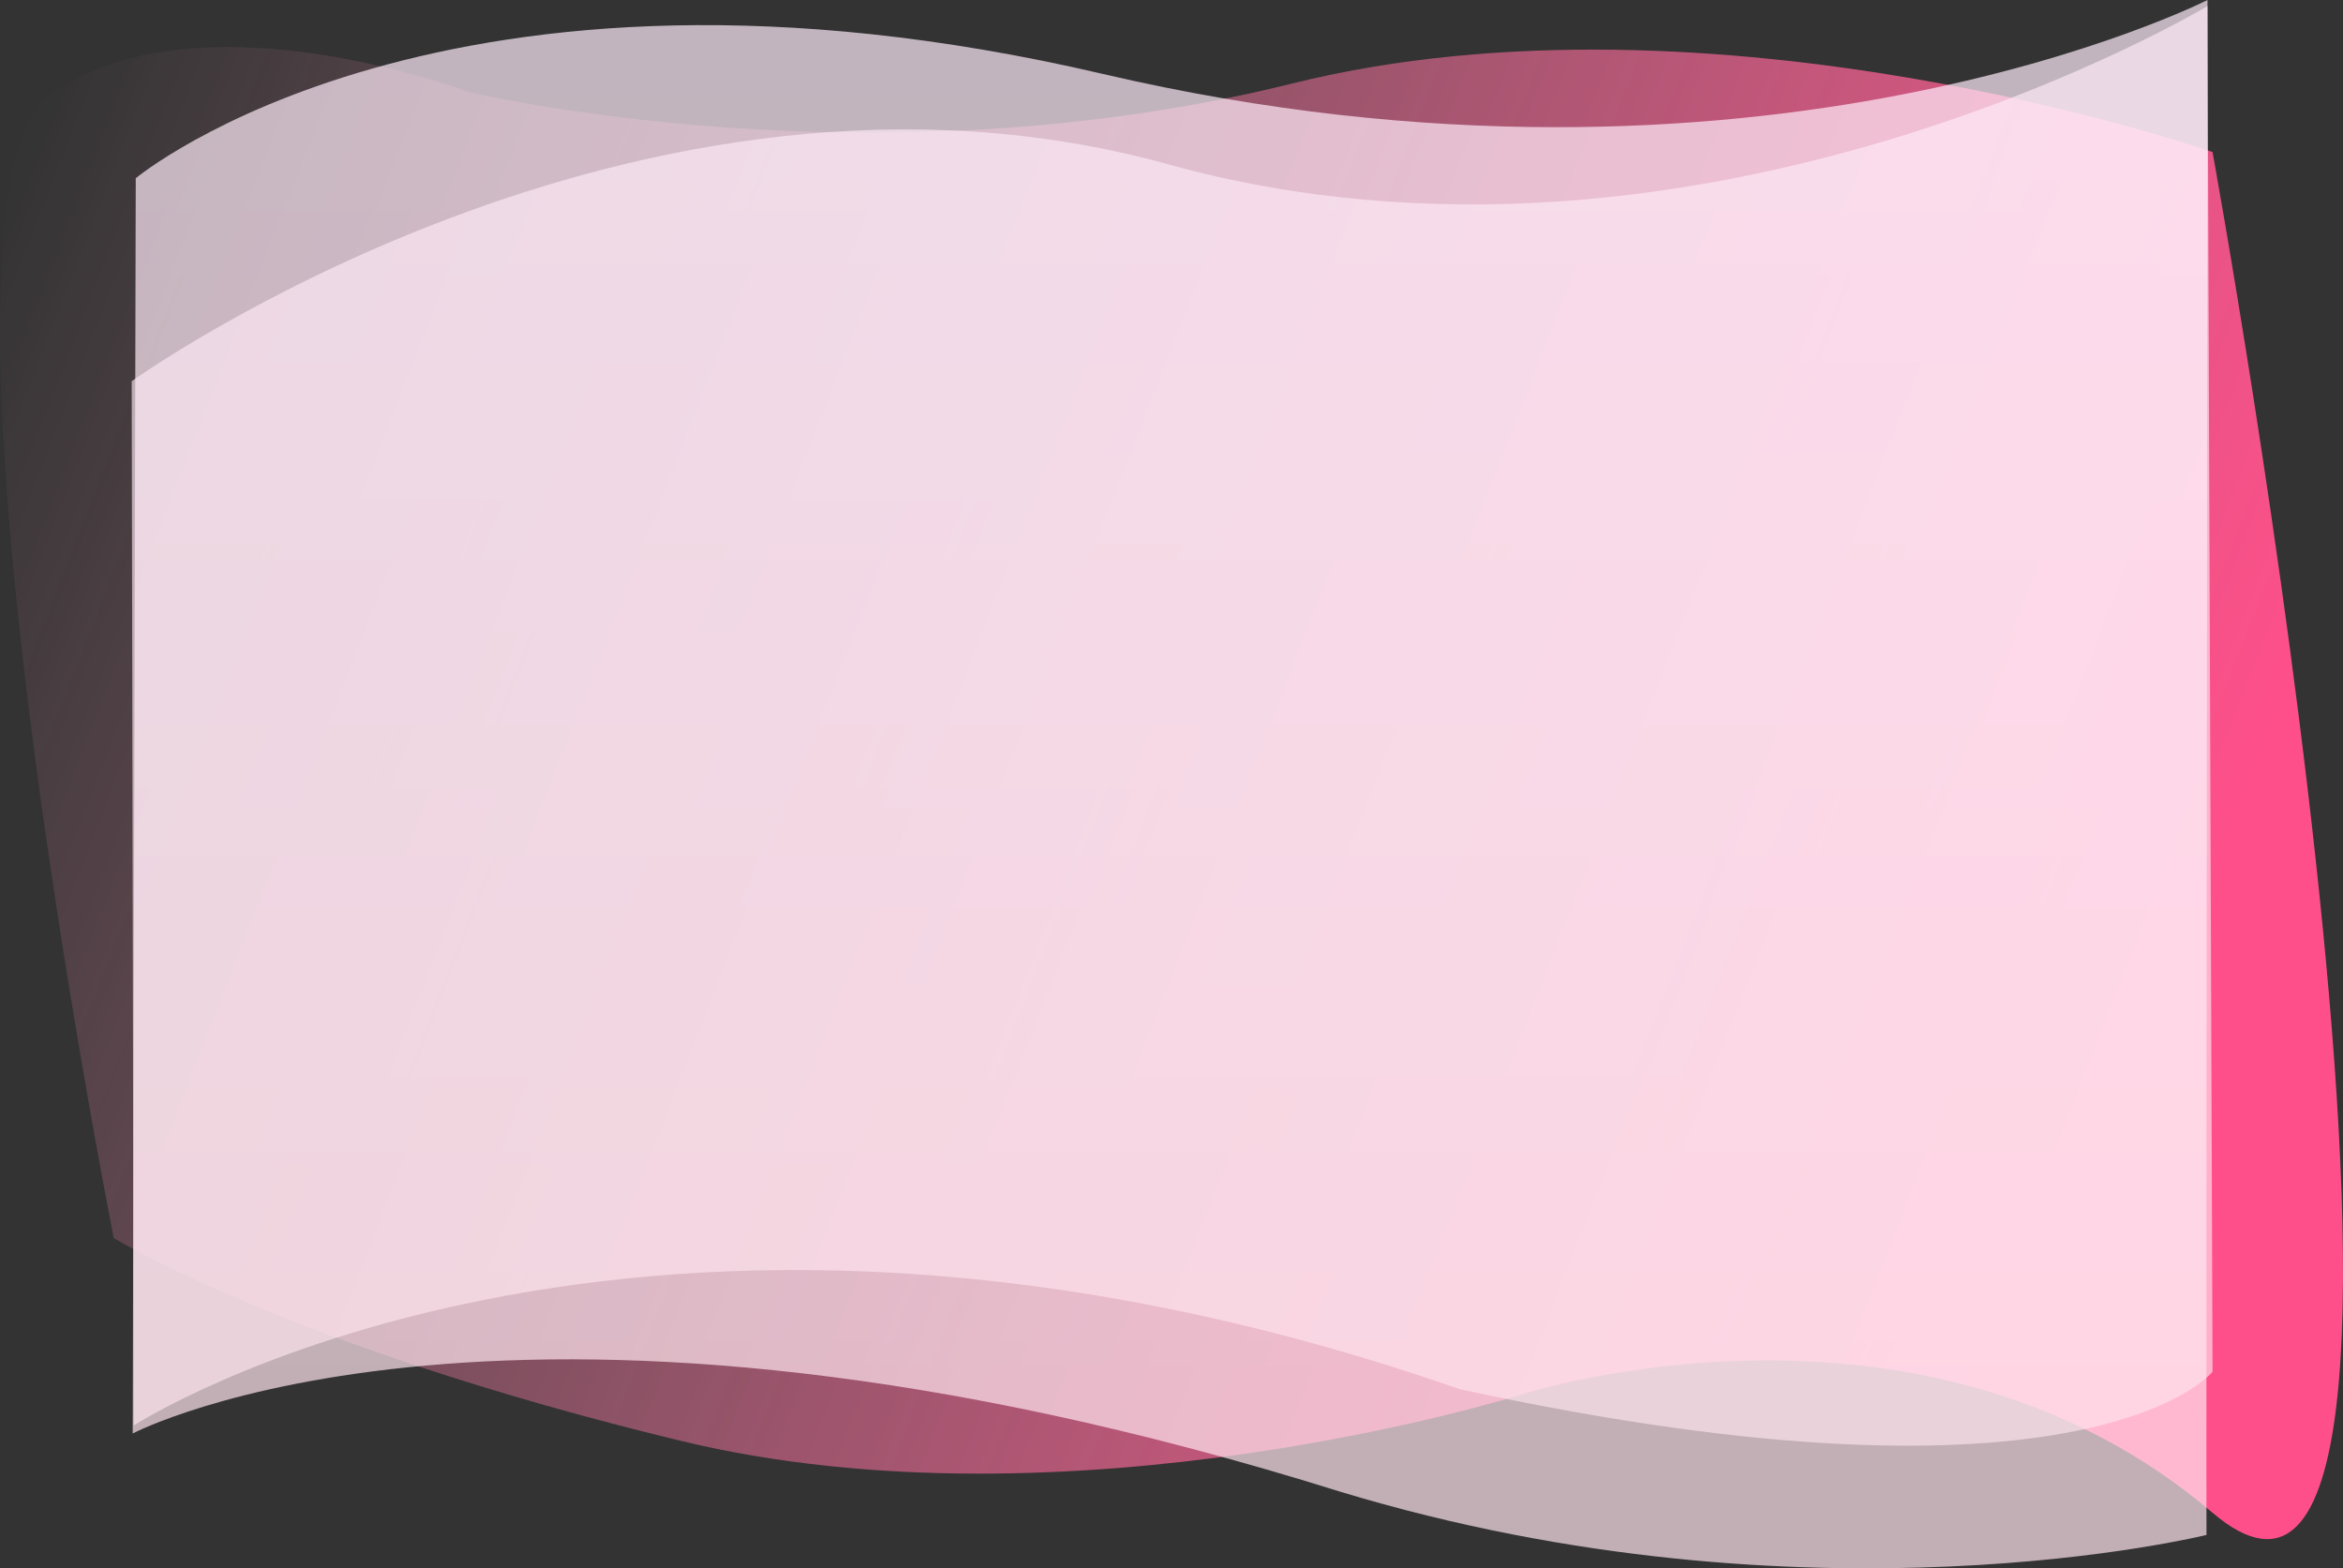 <svg xmlns="http://www.w3.org/2000/svg" xmlns:xlink="http://www.w3.org/1999/xlink" width="1545.614" height="1034.546" viewBox="0 0 1545.614 1034.546">
  <rect x="0" y="0" width="1545.614" height="1034.546" fill="#333333" stroke="none"/>
  <defs>
    <linearGradient id="linear-gradient" x1="-0.047" y1="0.434" x2="0.981" y2="0.705" gradientUnits="objectBoundingBox">
      <stop offset="0" stop-color="#ff9cbb" stop-opacity="0"/>
      <stop offset="1" stop-color="#ff4f8a"/>
    </linearGradient>
    <linearGradient id="linear-gradient-2" x1="0.5" x2="0.5" y2="1" gradientUnits="objectBoundingBox">
      <stop offset="0" stop-color="#ffecfa"/>
      <stop offset="1" stop-color="#ffe4ed"/>
    </linearGradient>
  </defs>
  <g id="Group_198" data-name="Group 198" transform="translate(89.553 -1574)">
    <path id="Path_126" data-name="Path 126" d="M-1373.15,1602.883s-327.268-114.756-607.3-45.179-544.033,5.307-544.033,5.307-174.758-66.22-272,0c-100,57.371,38.788,756.208,38.788,756.208s116.639,71.623,374.215,133.838,551.515-29.755,551.515-29.755,265.179-87.854,458.816,77.152S-1373.15,1602.883-1373.15,1602.883Z" transform="translate(2743.15 71.42)" fill="url(#linear-gradient)"/>
    <path id="Path_127" data-name="Path 127" d="M-1373.333,1568S-1668,1718.094-2102,1616.781s-638,68.793-638,68.793l-2,828.022s251.091-132.37,796.546,38.388c309.091,93.642,571.462,28.529,571.462,28.529s-.167-30.385,0-256.408S-1373.333,1568-1373.333,1568Z" transform="translate(2740 6)" opacity="0.7" fill="url(#linear-gradient-2)"/>
    <path id="Path_128" data-name="Path 128" d="M-1380.7,1611.357S-1716.03,1812.8-2066.03,1715.809s-684,143-684,143l1.333,688.884s329.024-213.828,874.667-24.012c415.151,90.153,496.667-11.427,496.667-11.427Z" transform="translate(2747.364 -33.357)" opacity="0.65" fill="url(#linear-gradient-2)"/>
  </g>
</svg>
